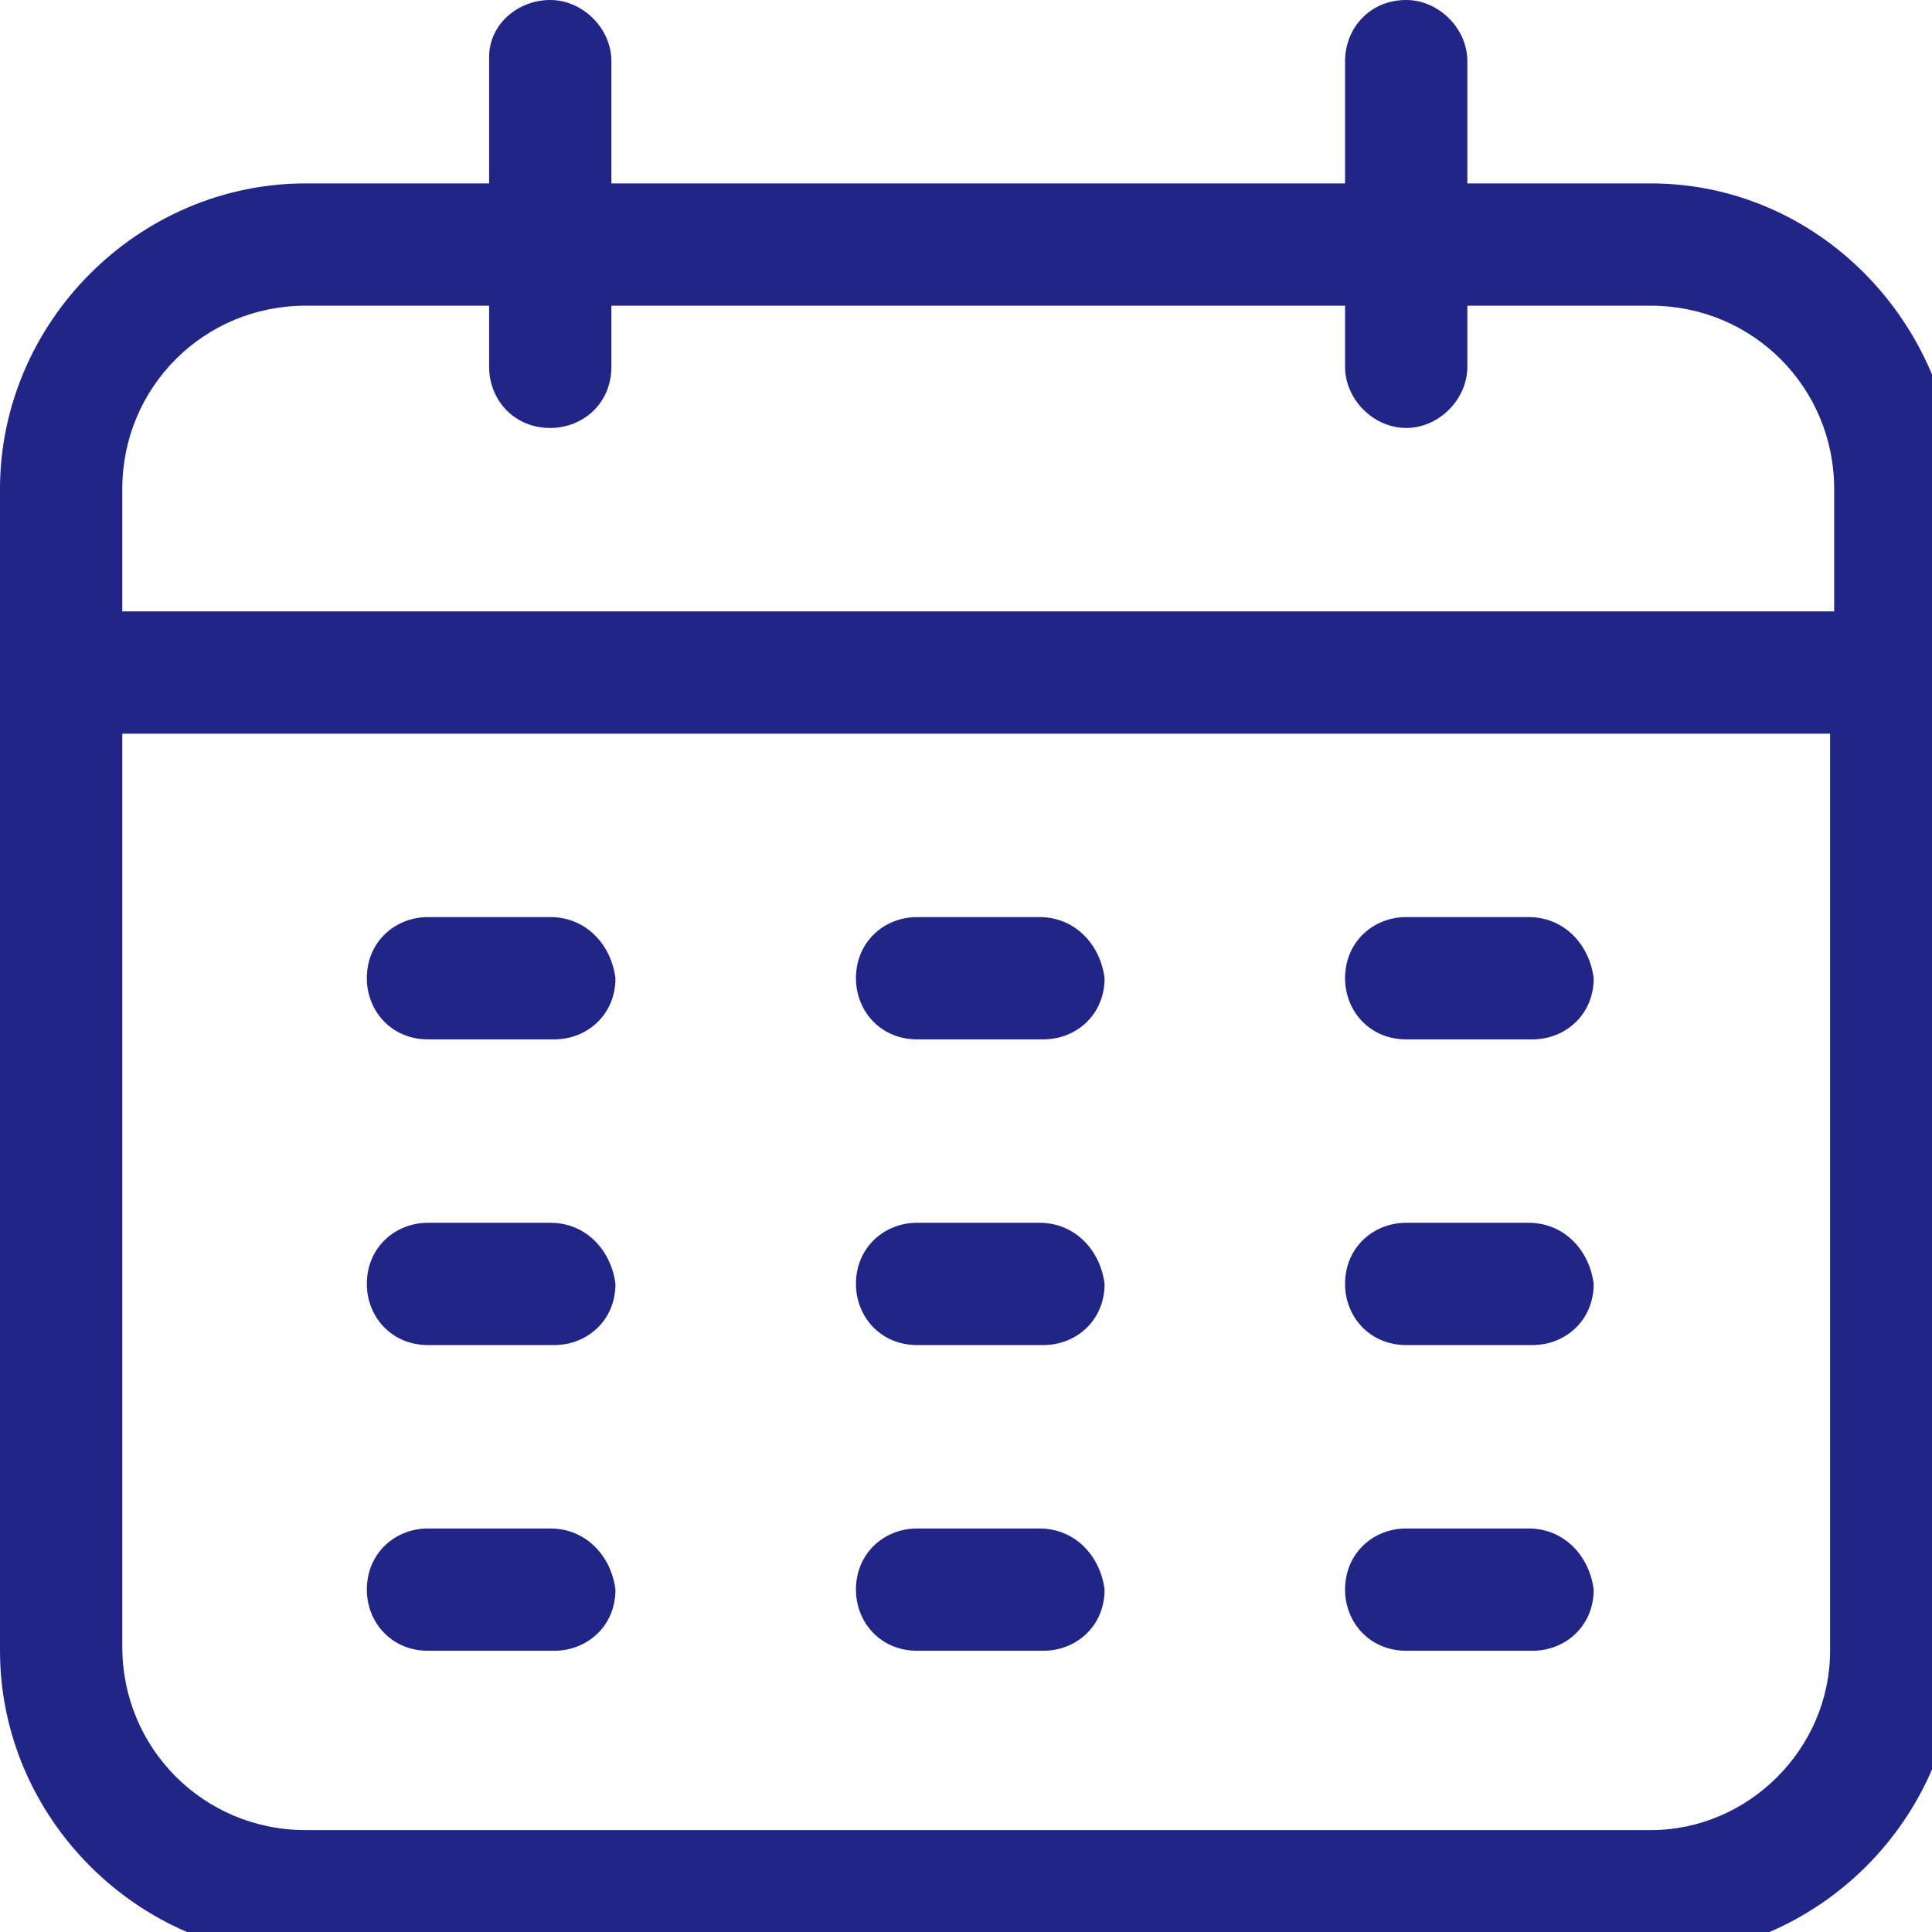 <svg xmlns="http://www.w3.org/2000/svg" xmlns:xlink="http://www.w3.org/1999/xlink" id="Layer_1" x="0px" y="0px" viewBox="0 0 47.4 47.4" style="enable-background:new 0 0 47.4 47.4;" xml:space="preserve"><style type="text/css">	.st0{clip-path:url(#SVGID_00000054229773113194314880000002818147995325777553_);}	.st1{fill:#212586;}</style><g>	<defs>		<rect id="SVGID_1_" width="47.4" height="47.4"></rect>	</defs>	<clipPath id="SVGID_00000111158794441542360490000007484964457751567013_">		<use xlink:href="#SVGID_1_" style="overflow:visible;"></use>	</clipPath>	<g id="Group_22" transform="translate(0 0)" style="clip-path:url(#SVGID_00000111158794441542360490000007484964457751567013_);">		<path id="Path_79" class="st1" d="M40.5,4.5H36v-3C36,0.7,35.3,0,34.5,0C33.6,0,33,0.7,33,1.5v3H15v-3C15,0.7,14.3,0,13.5,0   S12,0.6,12,1.4c0,0,0,0,0,0.1v3H7.5C3.4,4.5,0,7.9,0,12v28.5c0,4.1,3.4,7.5,7.5,7.5h33c4.1,0,7.5-3.4,7.5-7.5V12   C47.9,7.9,44.6,4.5,40.5,4.5 M7.5,7.5H12V9c0,0.8,0.6,1.5,1.5,1.5c0.8,0,1.5-0.6,1.5-1.5c0,0,0,0,0-0.1V7.5h18V9   c0,0.8,0.7,1.5,1.5,1.5c0.8,0,1.5-0.7,1.5-1.5V7.5h4.5c2.5,0,4.5,2,4.5,4.5v3c0,0-0.1,0-0.1,0H3.1c0,0-0.1,0-0.1,0v-3   C3,9.5,5,7.5,7.5,7.5 M40.5,44.9h-33c-2.5,0-4.5-2-4.5-4.5V18c0,0,0.1,0,0.1,0h41.7c0,0,0.1,0,0.1,0v22.5   C44.9,42.9,42.9,44.9,40.5,44.9"></path>		<path id="Path_80" class="st1" d="M13.5,22.5h-3c-0.8,0-1.5,0.6-1.5,1.5c0,0.8,0.6,1.5,1.5,1.5c0,0,0,0,0.1,0h3   c0.8,0,1.5-0.6,1.5-1.5C15,23.2,14.4,22.5,13.5,22.5C13.5,22.5,13.5,22.5,13.5,22.5"></path>		<path id="Path_81" class="st1" d="M13.5,30h-3c-0.8,0-1.5,0.6-1.5,1.5c0,0.8,0.6,1.5,1.5,1.5c0,0,0,0,0.1,0h3   c0.8,0,1.5-0.6,1.5-1.5C15,30.7,14.4,30,13.5,30C13.5,30,13.5,30,13.5,30"></path>		<path id="Path_82" class="st1" d="M13.5,37.5h-3c-0.8,0-1.5,0.6-1.5,1.5c0,0.8,0.6,1.5,1.5,1.5c0,0,0,0,0.1,0h3   c0.8,0,1.5-0.6,1.5-1.5C15,38.2,14.4,37.5,13.5,37.5C13.5,37.5,13.5,37.5,13.5,37.5"></path>		<path id="Path_83" class="st1" d="M25.5,22.5h-3c-0.8,0-1.5,0.6-1.5,1.5c0,0.8,0.6,1.5,1.5,1.5c0,0,0,0,0.1,0h3   c0.8,0,1.5-0.6,1.5-1.5C27,23.2,26.4,22.5,25.5,22.5C25.5,22.5,25.5,22.5,25.5,22.5"></path>		<path id="Path_84" class="st1" d="M25.5,30h-3c-0.8,0-1.5,0.6-1.5,1.5c0,0.8,0.6,1.5,1.5,1.5c0,0,0,0,0.1,0h3   c0.8,0,1.5-0.6,1.5-1.5C27,30.7,26.4,30,25.5,30C25.5,30,25.5,30,25.5,30"></path>		<path id="Path_85" class="st1" d="M25.5,37.5h-3c-0.8,0-1.5,0.6-1.5,1.5c0,0.8,0.6,1.5,1.5,1.5c0,0,0,0,0.1,0h3   c0.8,0,1.5-0.6,1.5-1.5C27,38.2,26.4,37.5,25.5,37.5C25.5,37.5,25.5,37.5,25.5,37.5"></path>		<path id="Path_86" class="st1" d="M37.5,22.5h-3c-0.8,0-1.5,0.6-1.5,1.5c0,0.8,0.6,1.5,1.5,1.5c0,0,0,0,0.1,0h3   c0.8,0,1.5-0.6,1.5-1.5C39,23.2,38.4,22.5,37.5,22.5C37.5,22.5,37.5,22.5,37.5,22.5"></path>		<path id="Path_87" class="st1" d="M37.5,30h-3c-0.8,0-1.5,0.6-1.5,1.5c0,0.8,0.6,1.5,1.5,1.5c0,0,0,0,0.1,0h3   c0.8,0,1.5-0.6,1.5-1.5C39,30.7,38.4,30,37.5,30C37.5,30,37.5,30,37.5,30"></path>		<path id="Path_88" class="st1" d="M37.5,37.5h-3c-0.8,0-1.5,0.6-1.5,1.5c0,0.8,0.6,1.5,1.5,1.5c0,0,0,0,0.1,0h3   c0.8,0,1.5-0.6,1.5-1.5C39,38.2,38.4,37.5,37.5,37.5C37.5,37.5,37.5,37.5,37.5,37.5"></path>	</g></g></svg>